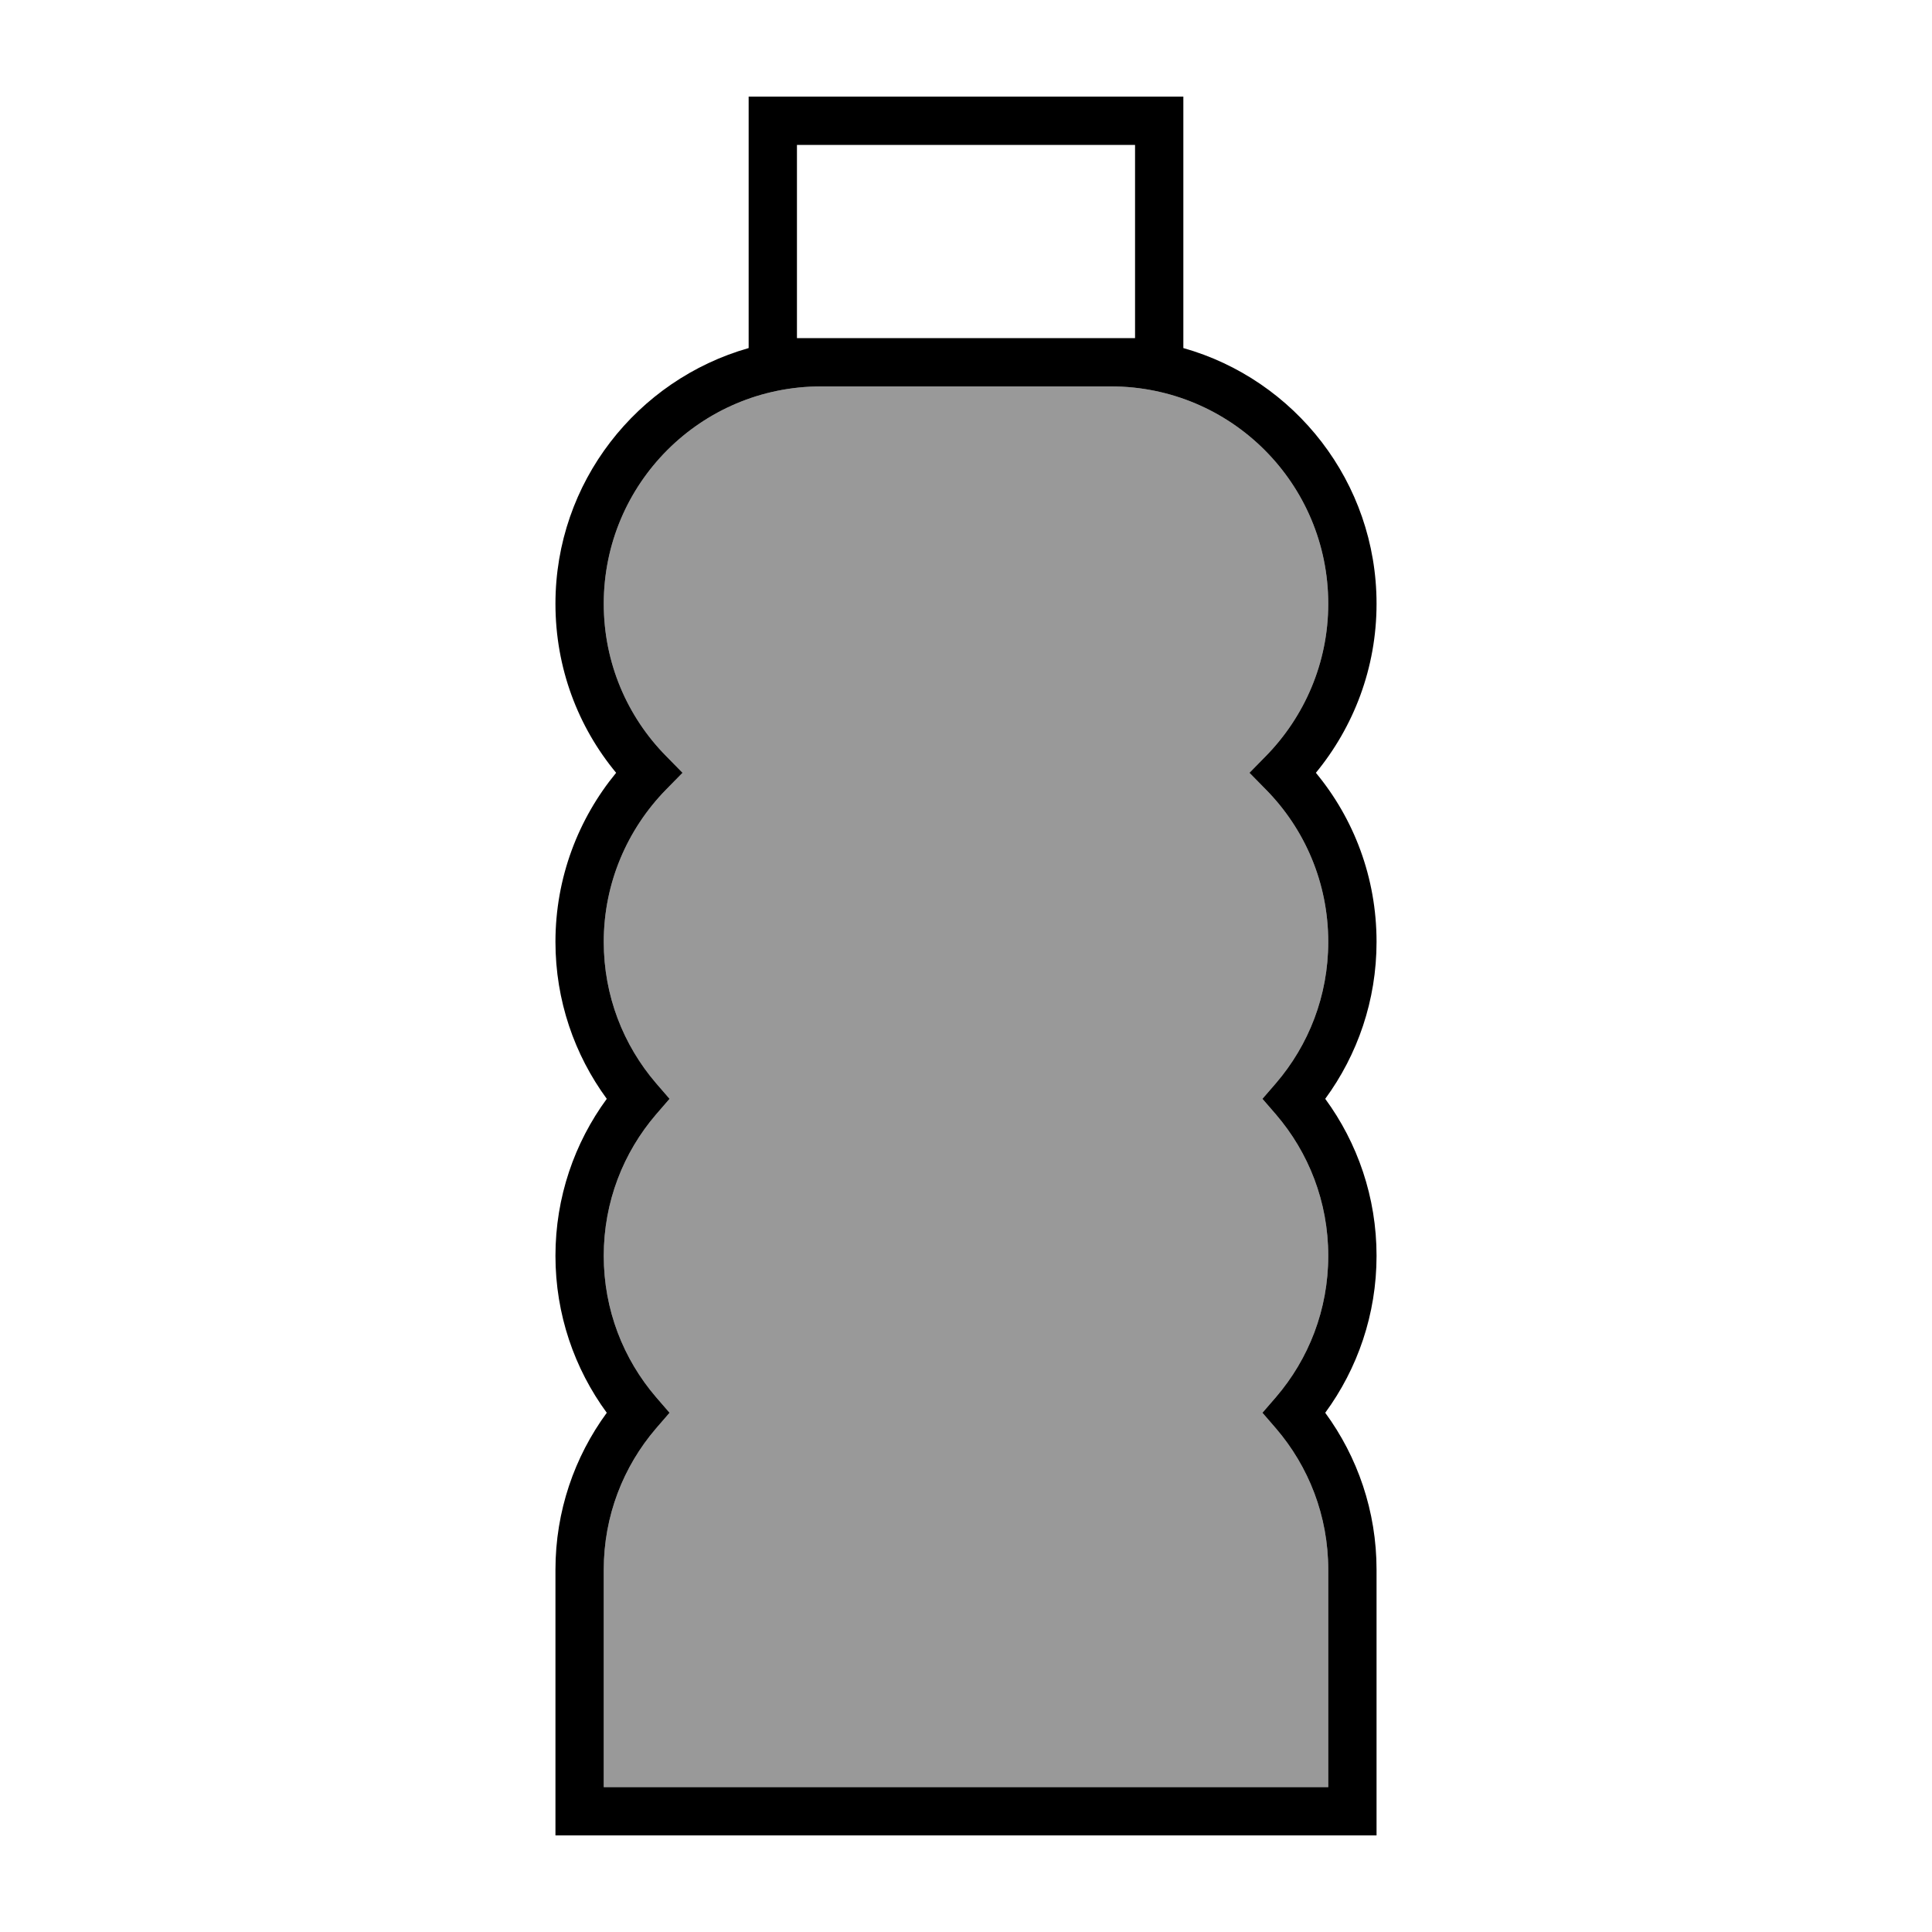 <svg xmlns="http://www.w3.org/2000/svg" viewBox="0 0 640 640"><!--! Font Awesome Pro 7.1.0 by @fontawesome - https://fontawesome.com License - https://fontawesome.com/license (Commercial License) Copyright 2025 Fonticons, Inc. --><path opacity=".4" fill="currentColor" d="M200 200C200 219.6 207.8 237.4 220.6 250.4L226.1 256L220.6 261.6C207.9 274.6 200 292.4 200 312C200 329.9 206.5 346.2 217.3 358.8L221.8 364L217.3 369.2C206.5 381.8 200 398.1 200 416C200 433.9 206.5 450.2 217.3 462.8L221.8 468L217.3 473.2C206.5 485.8 200 502.1 200 520L200 592L440 592L440 520C440 502.1 433.5 485.8 422.7 473.2L418.2 468L422.7 462.8C433.5 450.2 440 433.9 440 416C440 398.1 433.5 381.8 422.7 369.2L418.2 364L422.7 358.8C433.5 346.2 440 329.9 440 312C440 292.4 432.2 274.6 419.4 261.6L413.9 256L419.4 250.4C432.1 237.4 440 219.6 440 200C440 160.2 407.8 128 368 128L272 128C232.2 128 200 160.2 200 200z"/><path fill="currentColor" d="M264 48L264 112L376 112L376 48L264 48zM248 115.3L248 32L392 32L392 115.3C428.9 125.7 456 159.7 456 200C456 221.3 448.4 240.8 435.9 256C448.5 271.2 456 290.7 456 312C456 331.4 449.7 349.4 439 364C449.7 378.6 456 396.6 456 416C456 435.4 449.7 453.4 439 468C449.7 482.6 456 500.6 456 520L456 608L184 608L184 520C184 500.6 190.3 482.6 201 468C190.3 453.4 184 435.4 184 416C184 396.6 190.3 378.6 201 364C190.3 349.4 184 331.4 184 312C184 290.7 191.6 271.2 204.1 256C191.5 240.8 184 221.3 184 200C184 159.7 211.1 125.8 248 115.3zM272 128C232.2 128 200 160.2 200 200C200 219.6 207.8 237.4 220.6 250.4L226.1 256L220.6 261.6C207.9 274.6 200 292.4 200 312C200 329.9 206.5 346.2 217.3 358.8L221.8 364L217.3 369.2C206.5 381.8 200 398.1 200 416C200 433.9 206.5 450.2 217.3 462.8L221.8 468L217.3 473.2C206.5 485.8 200 502.1 200 520L200 592L440 592L440 520C440 502.1 433.5 485.8 422.7 473.2L418.2 468L422.7 462.8C433.5 450.2 440 433.9 440 416C440 398.1 433.5 381.8 422.7 369.2L418.2 364L422.7 358.8C433.5 346.2 440 329.9 440 312C440 292.4 432.2 274.6 419.4 261.6L413.9 256L419.4 250.4C432.1 237.4 440 219.6 440 200C440 160.2 407.8 128 368 128L272 128z"/></svg>